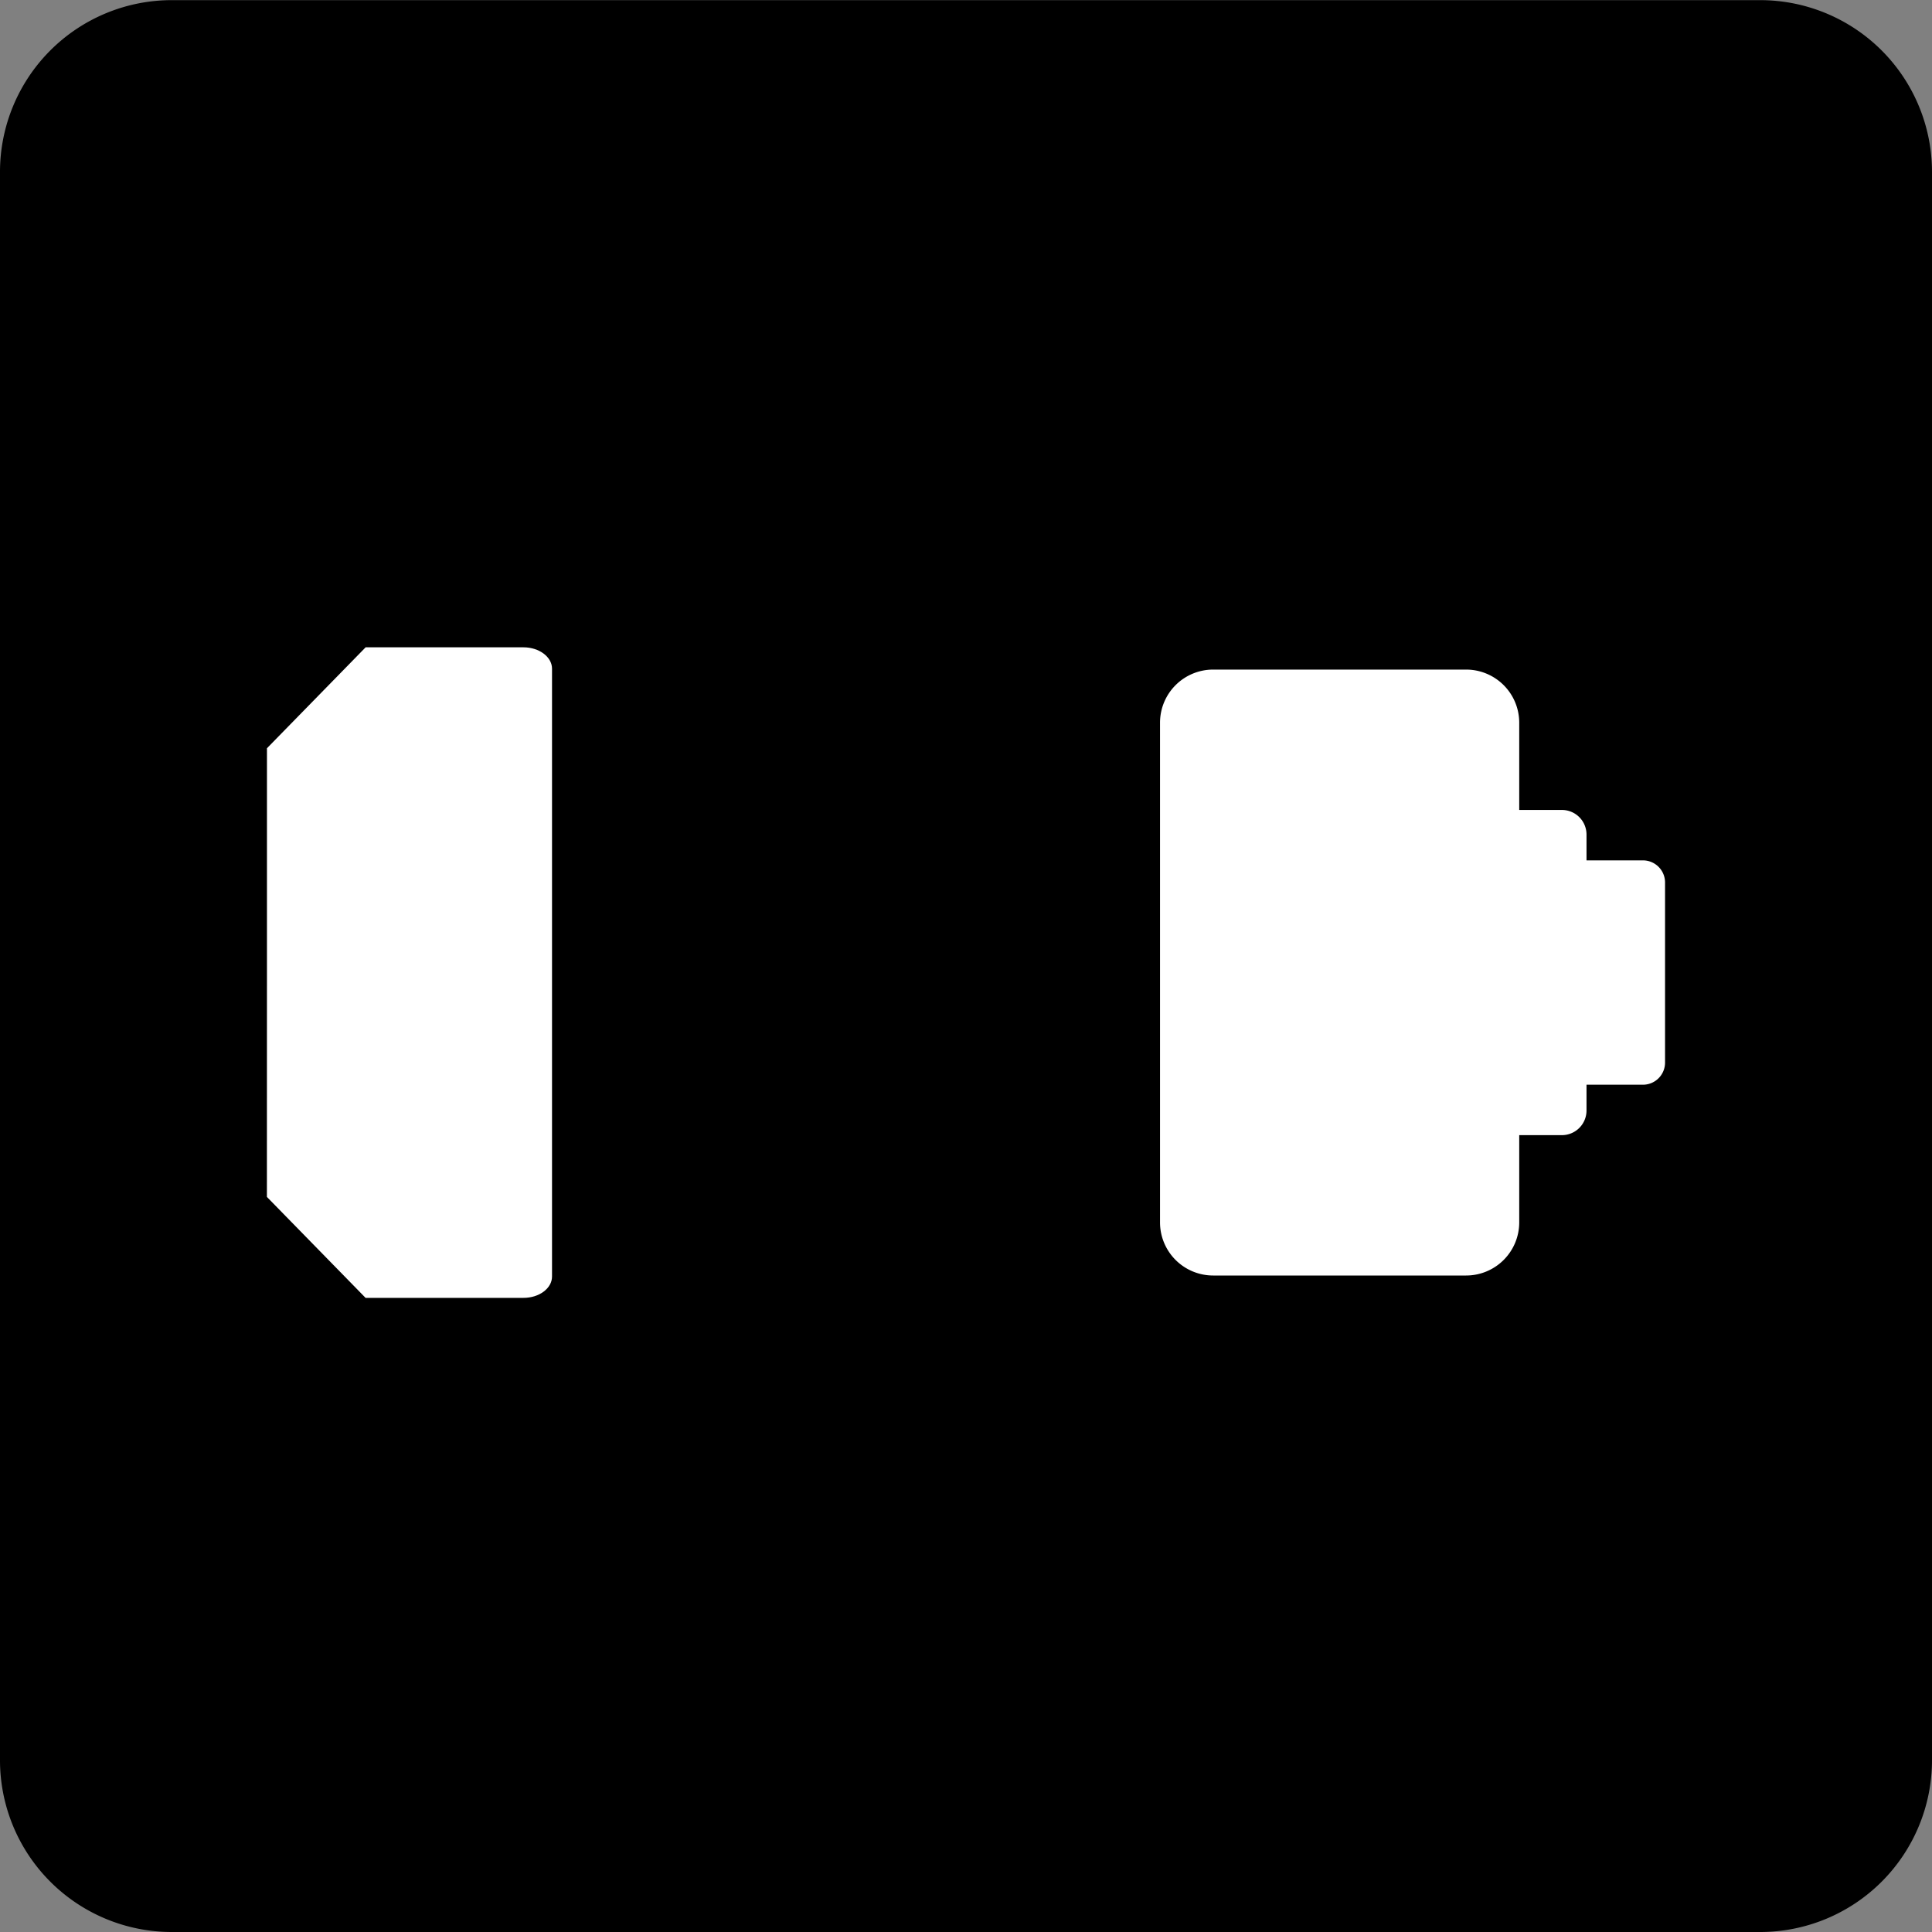 <svg xmlns="http://www.w3.org/2000/svg" xmlns:xlink="http://www.w3.org/1999/xlink" width="40" height="40" viewBox="0 0 40 40"><rect x="0" y="0" width="40" height="40" fill="#808080" stroke="none"/><defs><clipPath id="a"><path d="M0,16.841H40v-40H0Z" transform="translate(0 23.159)"/></clipPath></defs><g transform="translate(-1244 -1640.86)"><g transform="translate(-208 176.86)"><g transform="translate(1452 1487.159)"><g transform="translate(0 -23.159)" clip-path="url(#a)"><g transform="translate(0)"><path d="M-17.545,16.841A3.556,3.556,0,0,1-21.1,13.285V-19.6a3.556,3.556,0,0,1,3.555-3.556H15.344A3.557,3.557,0,0,1,18.9-19.6V13.285a3.557,3.557,0,0,1-3.556,3.556" transform="translate(21.1 23.159)"/></g><g transform="translate(3.006 3.006)"><path d="M-18.649,12.532V-17.9a1.778,1.778,0,0,1,1.779-1.777H13.561A1.778,1.778,0,0,1,15.339-17.9" transform="translate(18.649 19.678)"/></g></g></g></g><g transform="translate(1196.769 1550.02)"><path d="M187.644,111.325h-1.168v-.534a.51.51,0,0,0-.51-.51h-.883v-1.806a1.1,1.1,0,0,0-1.1-1.1h-5.237a1.1,1.1,0,0,0-1.1,1.1V118.82a1.1,1.1,0,0,0,1.1,1.1h5.237a1.1,1.1,0,0,0,1.1-1.1v-1.806h.883a.51.51,0,0,0,.51-.51v-.534h1.168a.458.458,0,0,0,.458-.458v-3.729A.458.458,0,0,0,187.644,111.325Z" transform="translate(-106.398 -2.672)" fill="#fff"/><path d="M52.758,110.976v-4.644l2.043-2.09h3.268c.326,0,.591.2.591.442v12.585c0,.244-.264.442-.591.442H54.8l-2.043-2.09Z" transform="translate(0)" fill="#fff"/></g></g></svg>